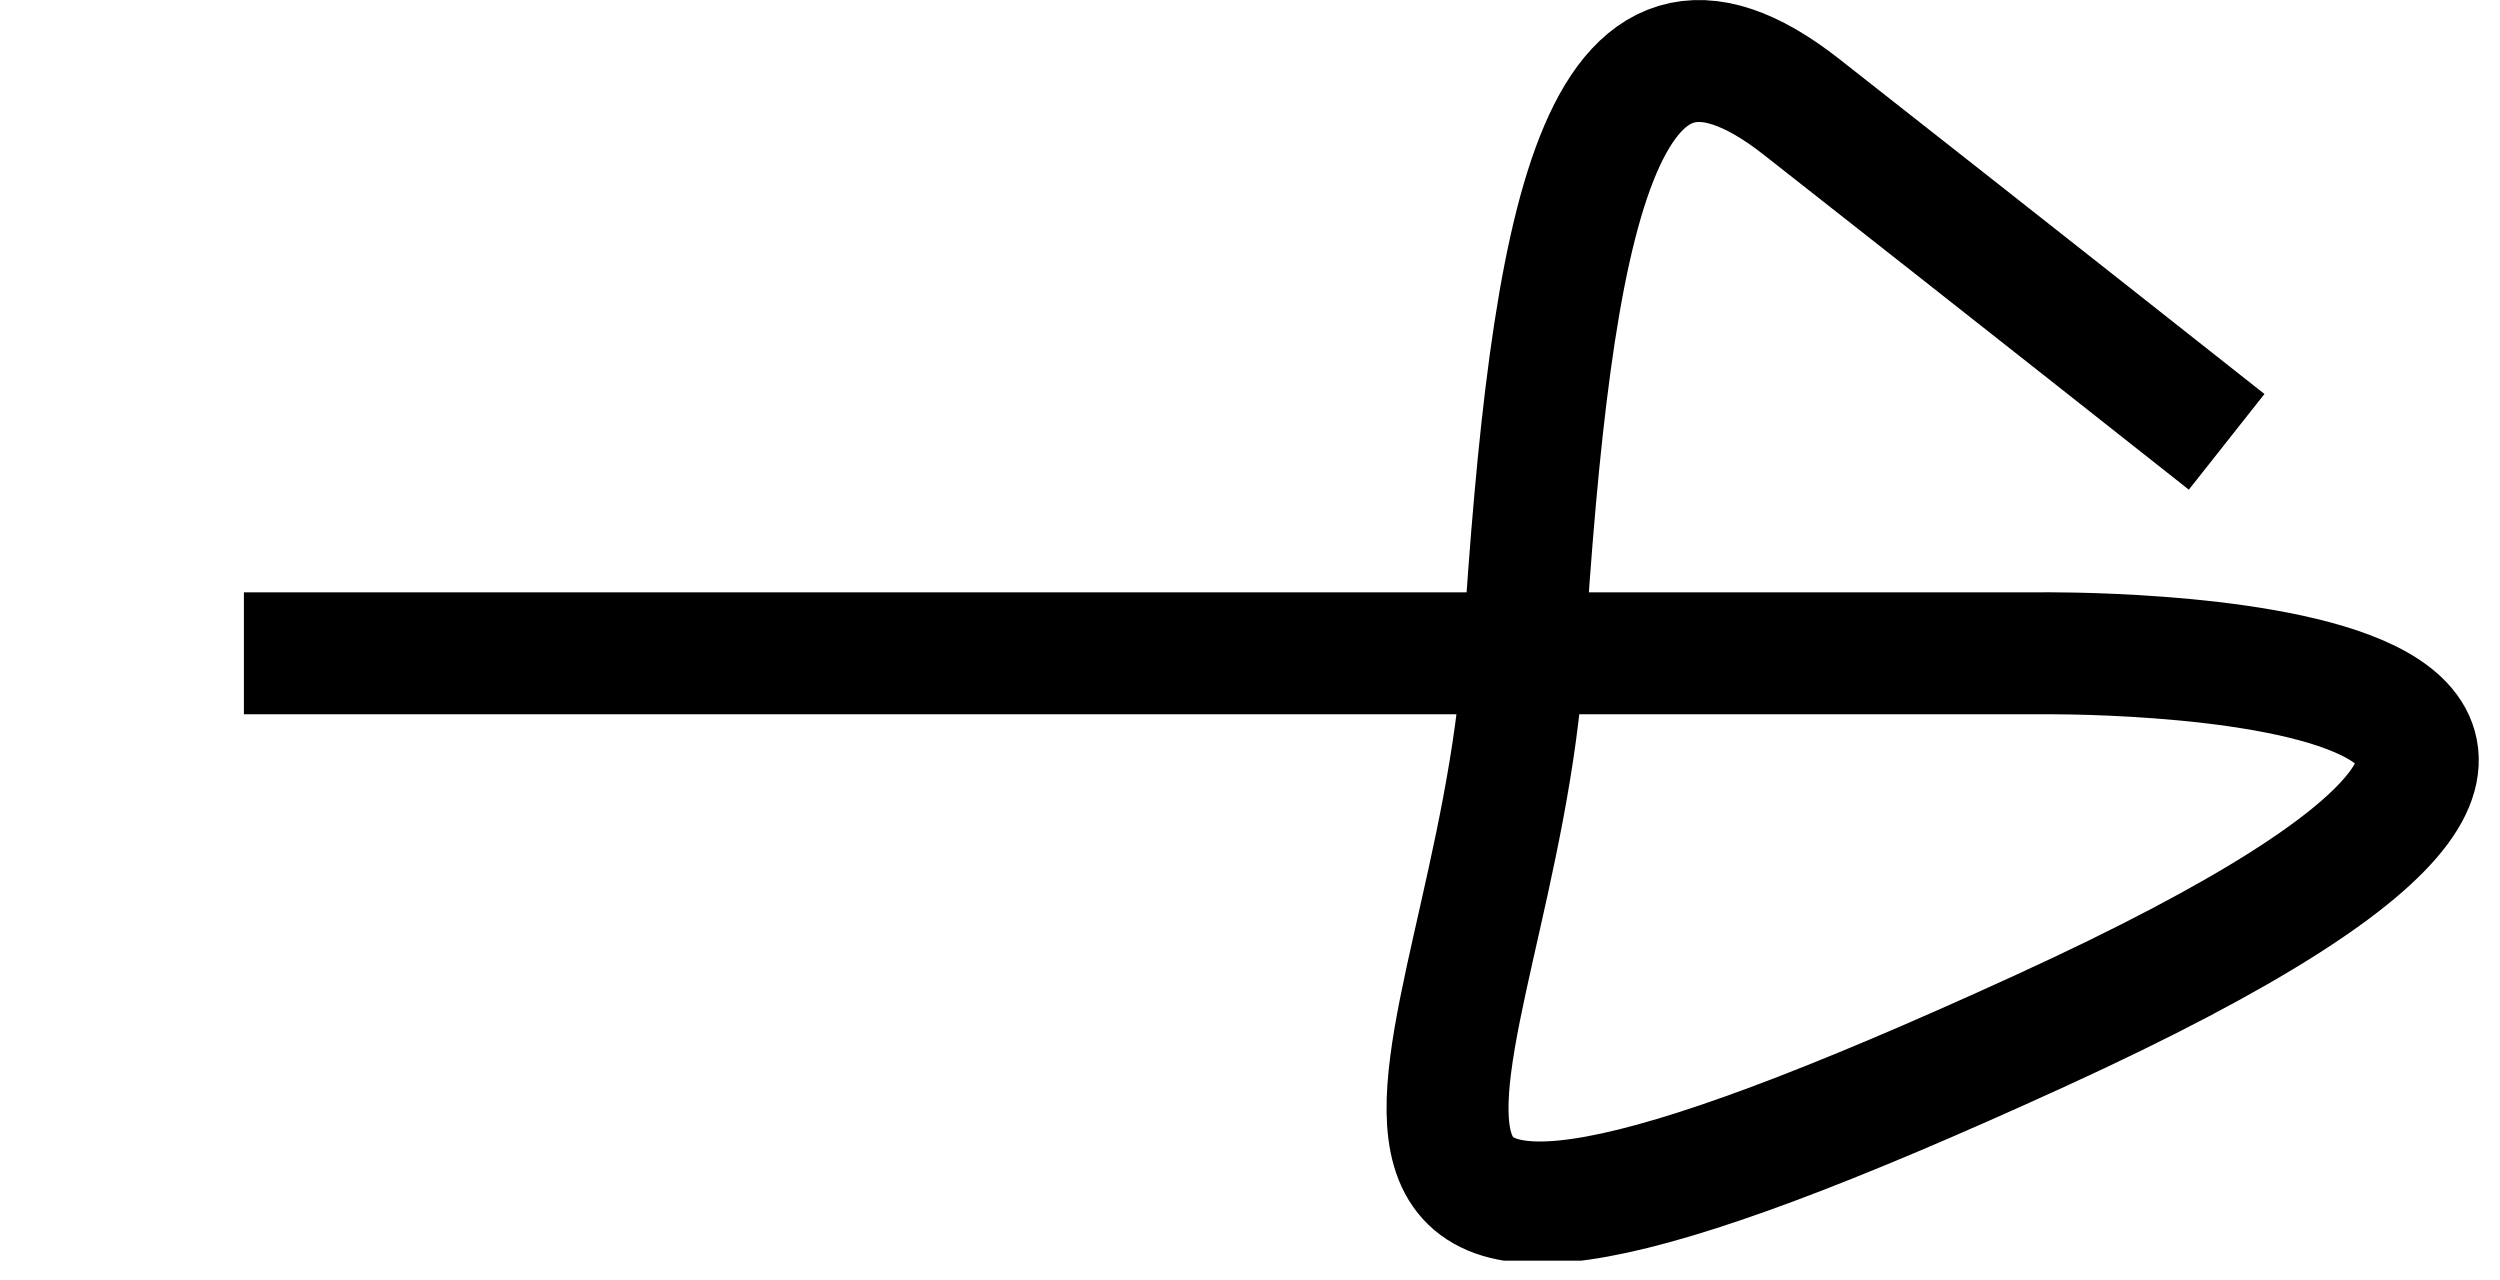 <svg xmlns="http://www.w3.org/2000/svg" width="41" height="21" fill="none"><g clip-path="url(#a)"><path stroke="#000" stroke-width="2" d="M4 10.714h29.455s13.943-.185 0 6.194-8.92.868-8.468-6.194c.453-7.062 1.22-11.581 4.558-8.961 3.337 2.62 6.972 5.493 6.972 5.493"/></g><defs><clipPath id="a"><path fill="#fff" d="M0 0h40.659v20.675H0z"/></clipPath></defs></svg>